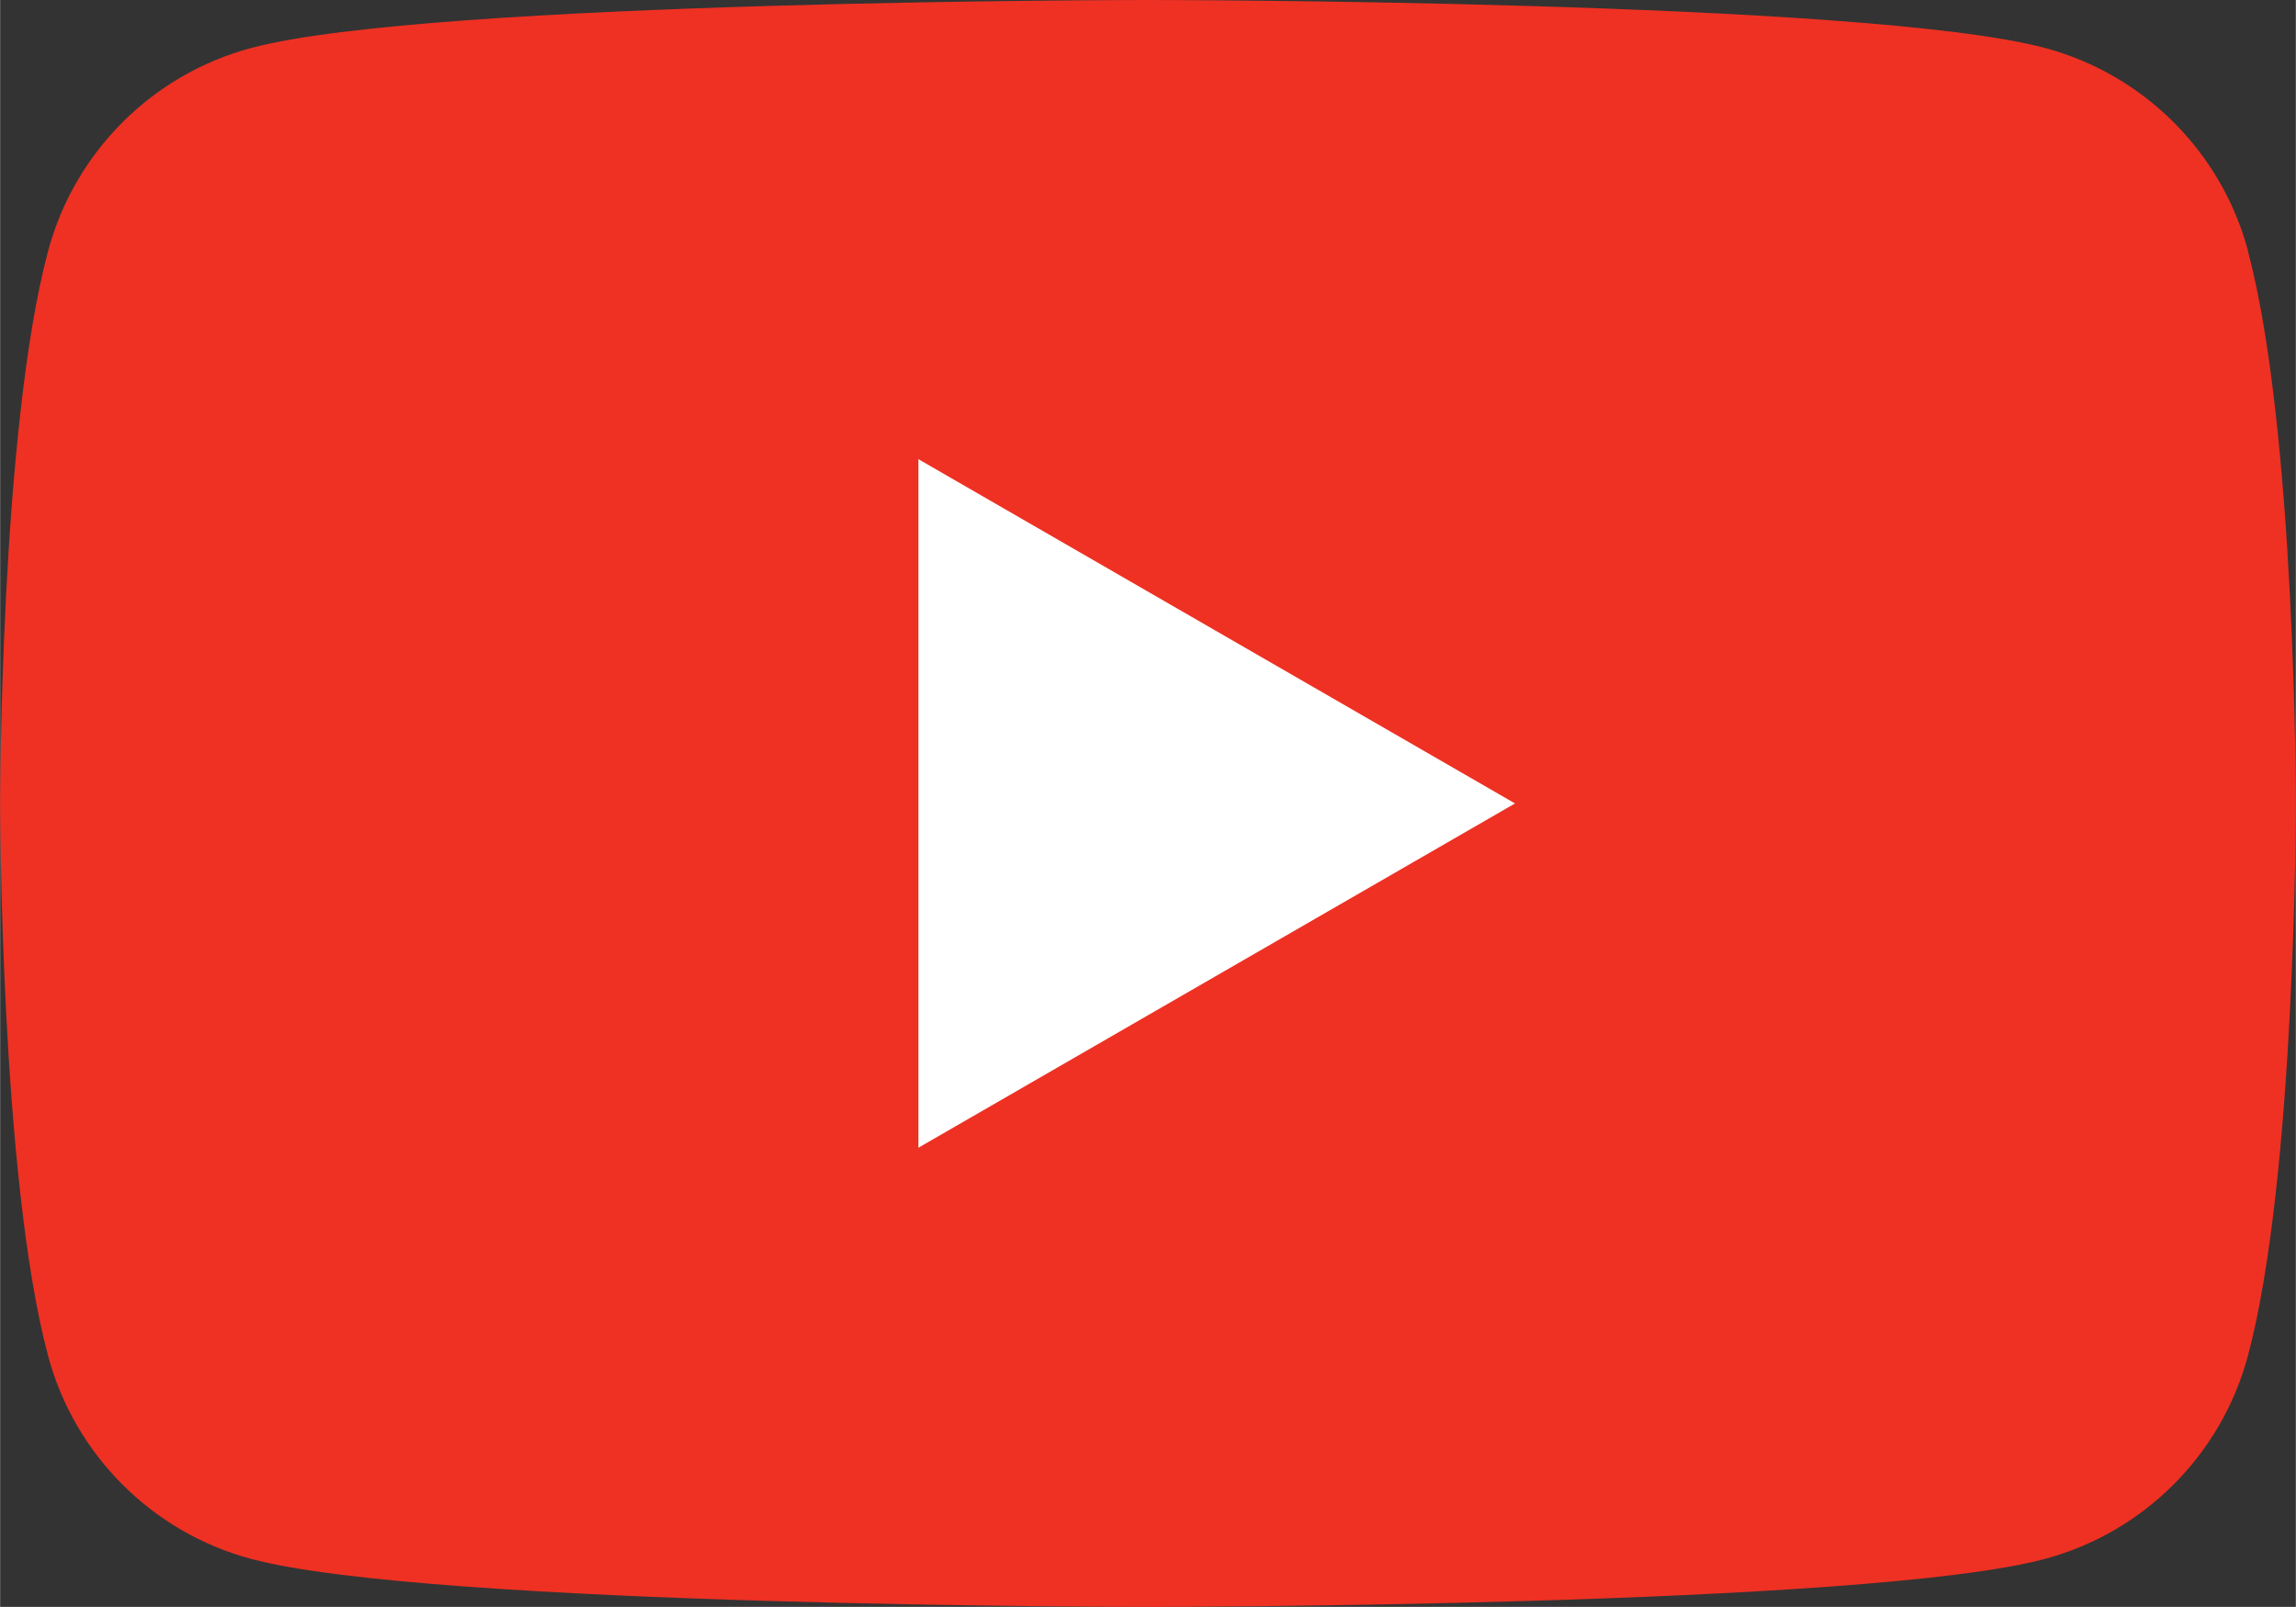 <?xml version="1.0" encoding="UTF-8"?><svg id="_レイヤー_2" xmlns="http://www.w3.org/2000/svg" width="42.86mm" height="30mm" viewBox="0 0 121.48 85.04"><rect x="0" y="0" width="121.48" height="85.04" fill="#333333" stroke="none"/><g id="Layer_1"><path d="m118.95,13.28c-1.4-5.23-5.51-9.34-10.74-10.74C98.73,0,60.74,0,60.74,0c0,0-37.99,0-47.46,2.54C8.05,3.94,3.94,8.05,2.54,13.28,0,22.75,0,42.52,0,42.52c0,0,0,19.77,2.54,29.24,1.4,5.23,5.51,9.34,10.74,10.74,9.47,2.54,47.46,2.54,47.46,2.54,0,0,37.99,0,47.46-2.54,5.23-1.4,9.34-5.51,10.74-10.74,2.54-9.47,2.54-29.24,2.54-29.24,0,0,0-19.77-2.54-29.24Z" style="fill:#ee3123;"/><polygon points="48.59 60.74 80.16 42.52 48.59 24.3 48.59 60.74" style="fill:#fff;"/></g></svg>